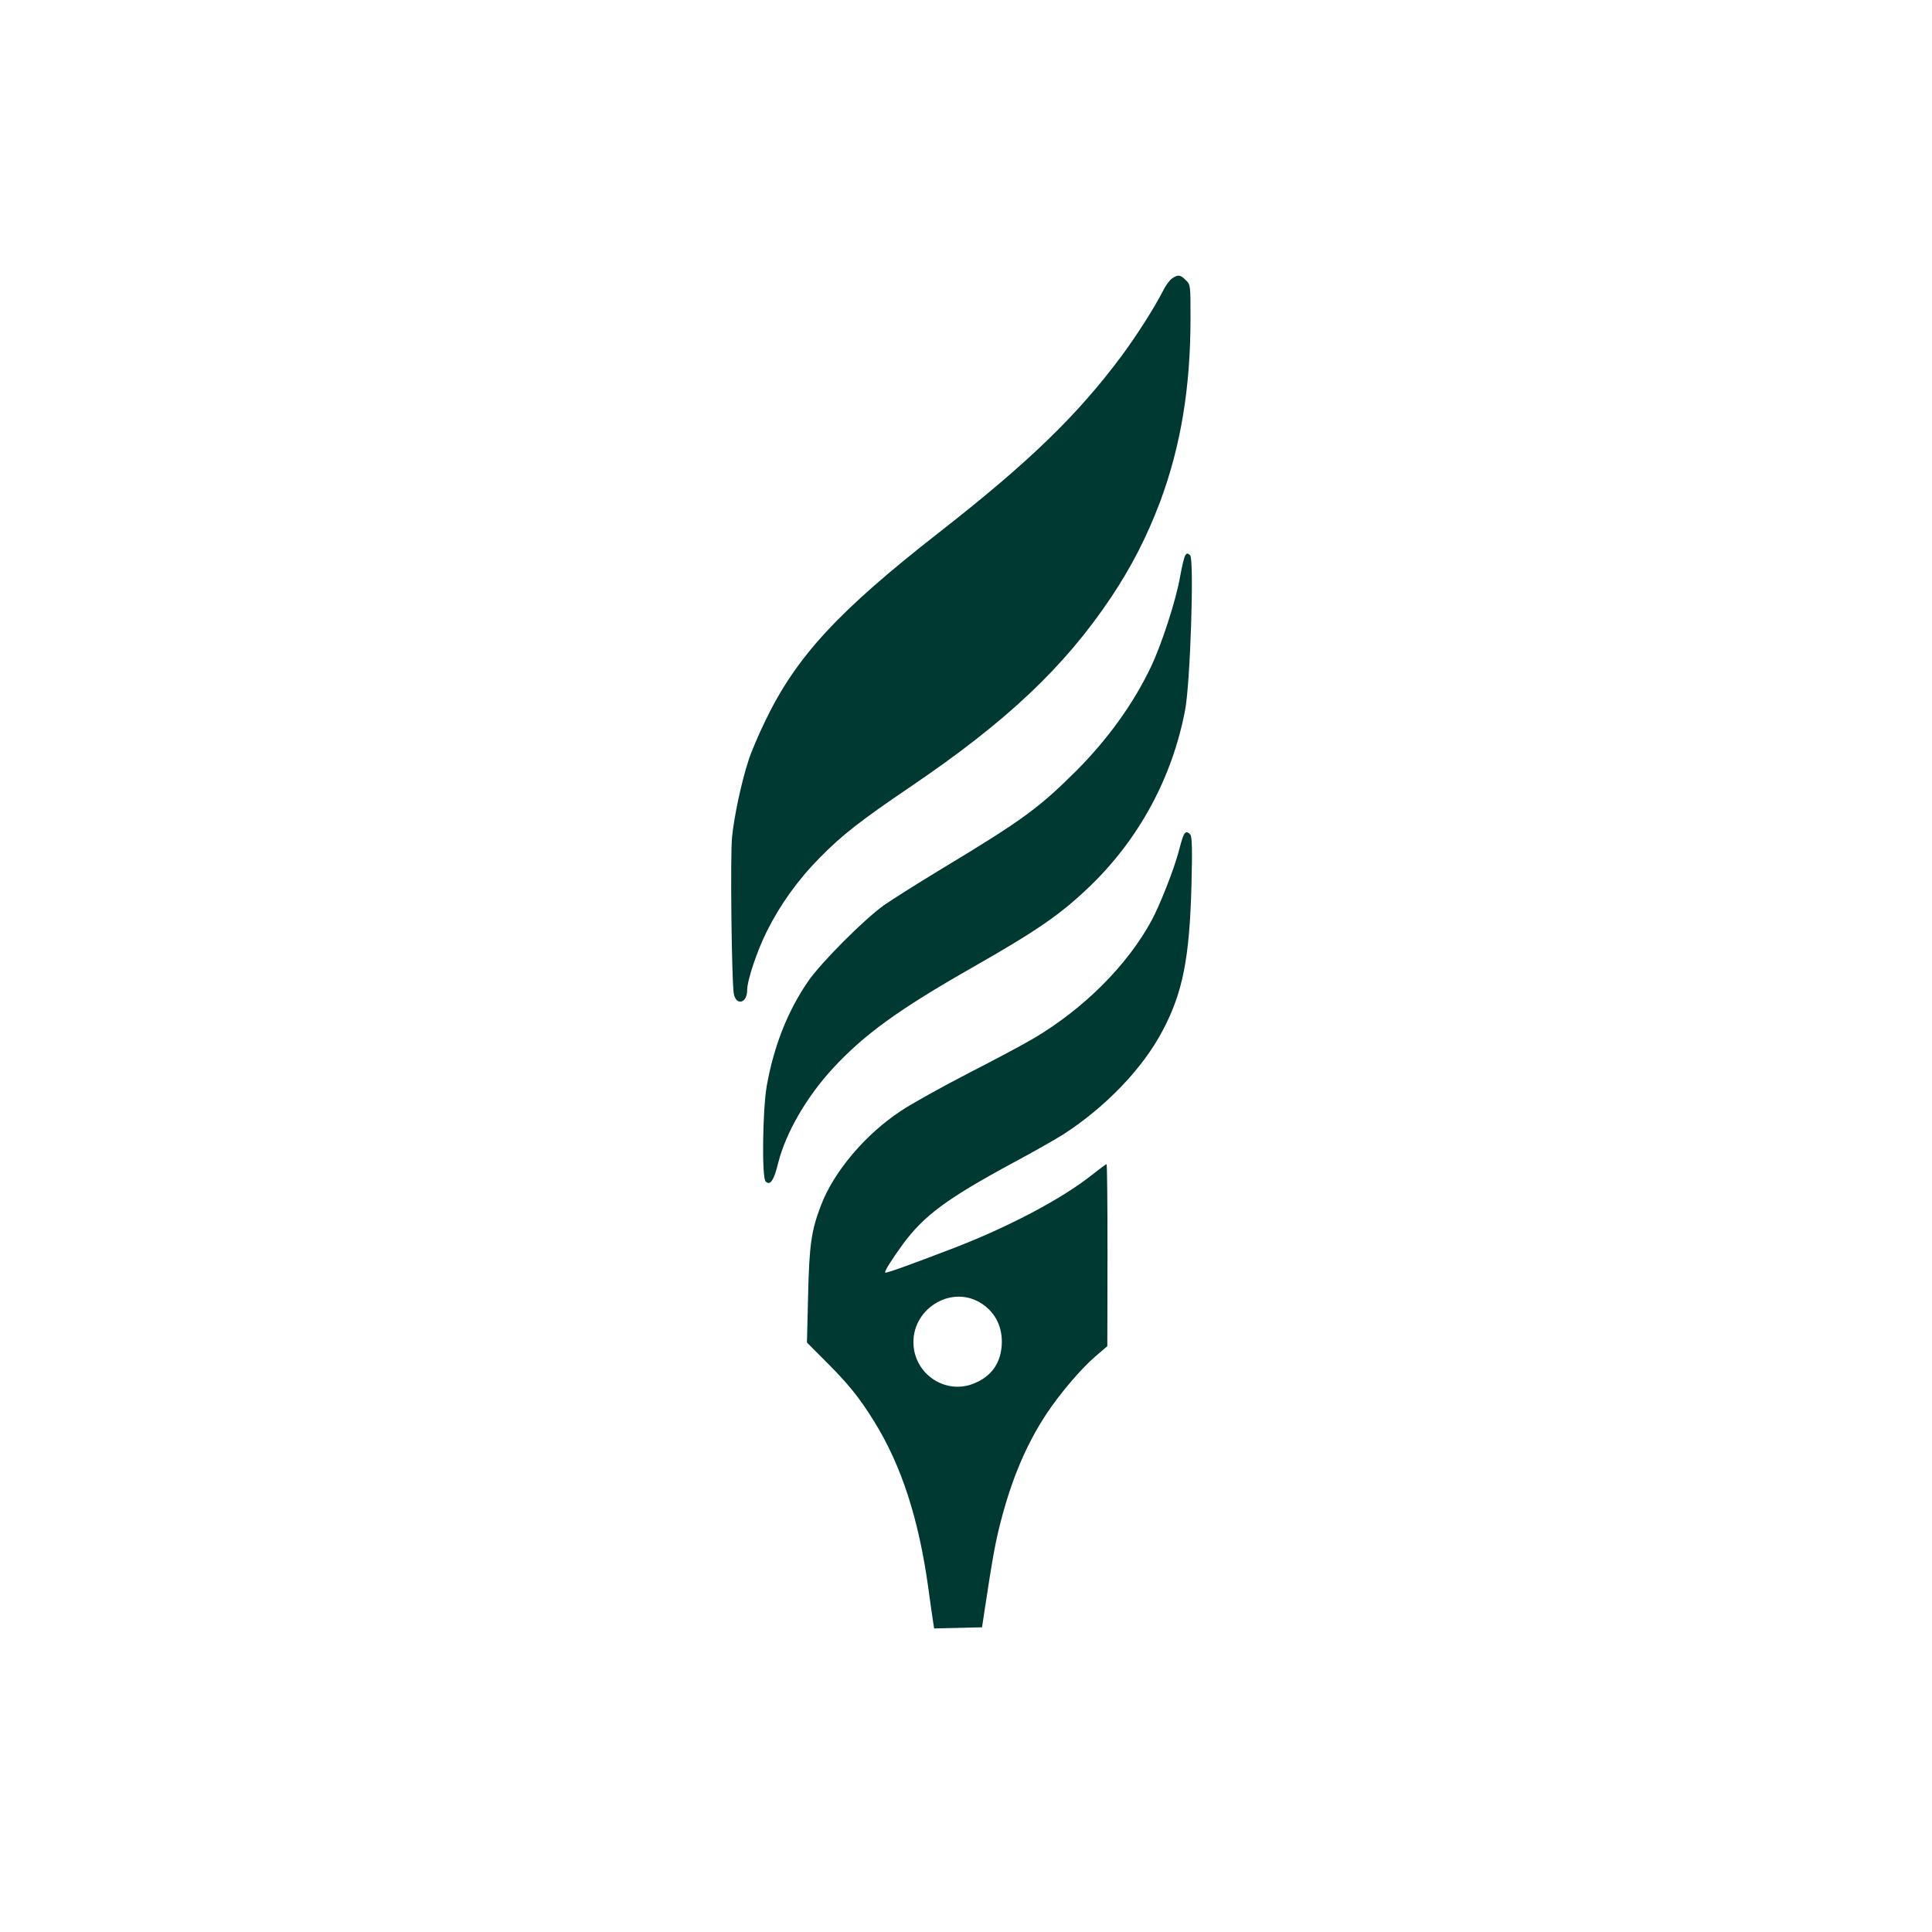 <?xml version="1.0" standalone="no"?>
<!DOCTYPE svg PUBLIC "-//W3C//DTD SVG 20010904//EN"
 "http://www.w3.org/TR/2001/REC-SVG-20010904/DTD/svg10.dtd">
<svg version="1.0" xmlns="http://www.w3.org/2000/svg"
 width="1024pt" height="1024pt" viewBox="0 0 1024 1024"
 preserveAspectRatio="xMidYMid meet">

<g transform="translate(0,1024) scale(0.1,-0.1)"
fill="#003932" stroke="none">
<path d="M6212 8764 c-12 -8 -34 -37 -47 -64 -47 -92 -138 -235 -220 -346
-235 -316 -493 -565 -965 -934 -537 -419 -760 -660 -924 -1001 -36 -74 -76
-168 -89 -210 -37 -113 -76 -295 -87 -406 -10 -101 -2 -756 9 -828 11 -67 71
-54 71 16 0 52 51 206 105 314 70 140 165 273 280 389 119 121 215 196 485
379 507 344 812 632 1059 1001 110 165 190 322 260 507 109 293 161 604 161
972 0 176 0 178 -25 202 -28 29 -42 31 -73 9z"/>
<path d="M6283 7298 c-6 -7 -18 -58 -28 -113 -21 -124 -99 -364 -156 -482 -93
-195 -230 -384 -397 -551 -195 -194 -283 -259 -706 -514 -127 -77 -267 -165
-311 -196 -104 -74 -336 -306 -403 -405 -107 -156 -180 -340 -218 -552 -22
-126 -27 -486 -6 -507 24 -24 44 5 67 100 41 160 149 346 287 497 168 182 350
314 738 535 349 199 471 283 628 434 260 251 435 575 503 931 28 142 49 800
27 822 -12 11 -17 12 -25 1z"/>
<path d="M6270 5805 c-5 -13 -16 -52 -25 -86 -23 -87 -100 -283 -142 -359
-129 -237 -358 -465 -620 -621 -48 -29 -205 -113 -348 -186 -143 -74 -305
-164 -360 -201 -187 -123 -355 -321 -423 -499 -52 -134 -63 -214 -69 -483 l-6
-246 104 -104 c116 -116 174 -188 251 -312 145 -233 237 -516 288 -883 11 -82
23 -165 26 -183 l5 -33 127 3 127 3 12 80 c44 291 59 373 88 484 58 224 136
408 242 568 70 106 184 240 258 303 l64 55 1 483 c0 265 -2 482 -5 482 -3 0
-39 -27 -81 -60 -156 -124 -440 -274 -729 -385 -227 -87 -359 -135 -363 -130
-6 6 33 67 93 150 113 153 233 242 590 435 105 56 222 123 260 147 226 146
422 350 528 552 106 200 142 385 152 769 5 190 3 257 -6 268 -17 20 -28 17
-39 -11z m-1077 -2468 c76 -45 117 -119 117 -209 -1 -108 -53 -185 -154 -223
-144 -55 -303 48 -314 204 -14 188 192 321 351 228z"/>
</g>
</svg>
